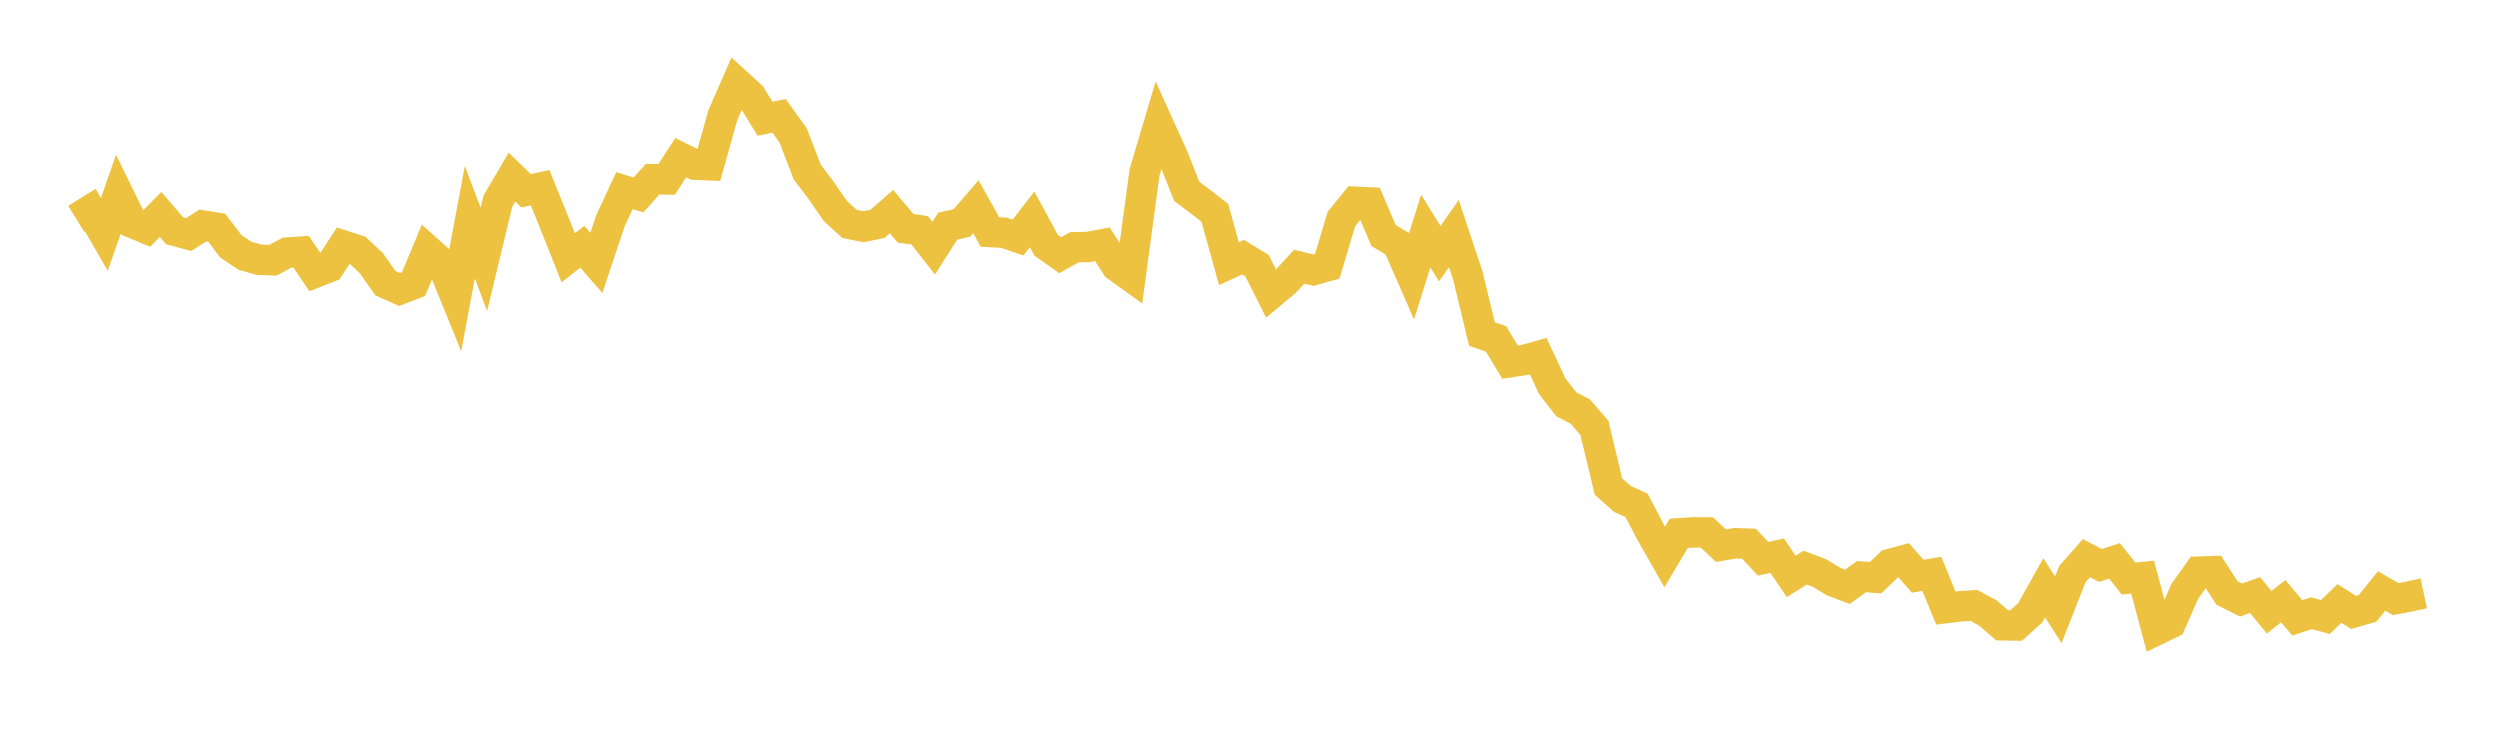 <svg width="164" height="48" xmlns="http://www.w3.org/2000/svg" xmlns:xlink="http://www.w3.org/1999/xlink"><path fill="none" stroke="rgb(237,194,64)" stroke-width="2" d="M5,14.354L5.922,13.784L6.844,15.376L7.766,12.741L8.689,14.621L9.611,15.006L10.533,14.065L11.455,15.138L12.377,15.386L13.299,14.796L14.222,14.943L15.144,16.16L16.066,16.775L16.988,17.039L17.91,17.069L18.832,16.572L19.754,16.509L20.677,17.883L21.599,17.522L22.521,16.108L23.443,16.405L24.365,17.269L25.287,18.579L26.21,18.991L27.132,18.633L28.054,16.418L28.976,17.241L29.898,19.51L30.82,14.576L31.743,17.013L32.665,13.188L33.587,11.619L34.509,12.516L35.431,12.311L36.353,14.591L37.275,16.91L38.198,16.19L39.12,17.247L40.042,14.491L40.964,12.504L41.886,12.788L42.808,11.755L43.731,11.77L44.653,10.344L45.575,10.8L46.497,10.839L47.419,7.552L48.341,5.451L49.263,6.291L50.186,7.787L51.108,7.602L52.03,8.885L52.952,11.282L53.874,12.502L54.796,13.839L55.719,14.683L56.641,14.872L57.563,14.683L58.485,13.881L59.407,14.977L60.329,15.107L61.251,16.281L62.174,14.832L63.096,14.628L64.018,13.56L64.94,15.217L65.862,15.268L66.784,15.582L67.707,14.391L68.629,16.088L69.551,16.74L70.473,16.223L71.395,16.2L72.317,16.026L73.24,17.46L74.162,18.124L75.084,11.298L76.006,8.197L76.928,10.233L77.85,12.552L78.772,13.243L79.695,13.965L80.617,17.3L81.539,16.868L82.461,17.429L83.383,19.262L84.305,18.493L85.228,17.493L86.15,17.721L87.072,17.459L87.994,14.37L88.916,13.238L89.838,13.281L90.76,15.448L91.683,15.998L92.605,18.106L93.527,15.156L94.449,16.64L95.371,15.32L96.293,18.09L97.216,21.917L98.138,22.23L99.06,23.758L99.982,23.618L100.904,23.359L101.826,25.334L102.749,26.522L103.671,27.004L104.593,28.071L105.515,31.918L106.437,32.734L107.359,33.152L108.281,34.913L109.204,36.535L110.126,34.988L111.048,34.925L111.97,34.927L112.892,35.794L113.814,35.638L114.737,35.67L115.659,36.66L116.581,36.448L117.503,37.811L118.425,37.236L119.347,37.583L120.269,38.146L121.192,38.494L122.114,37.827L123.036,37.9L123.958,37.009L124.88,36.758L125.802,37.8L126.725,37.644L127.647,39.887L128.569,39.777L129.491,39.716L130.413,40.216L131.335,41.016L132.257,41.032L133.18,40.204L134.102,38.561L135.024,40.003L135.946,37.667L136.868,36.614L137.79,37.092L138.713,36.793L139.635,37.953L140.557,37.861L141.479,41.327L142.401,40.882L143.323,38.789L144.246,37.502L145.168,37.47L146.09,38.899L147.012,39.363L147.934,39.038L148.856,40.165L149.778,39.435L150.701,40.53L151.623,40.226L152.545,40.477L153.467,39.585L154.389,40.175L155.311,39.91L156.234,38.768L157.156,39.3L158.078,39.125L159,38.927"></path></svg>
